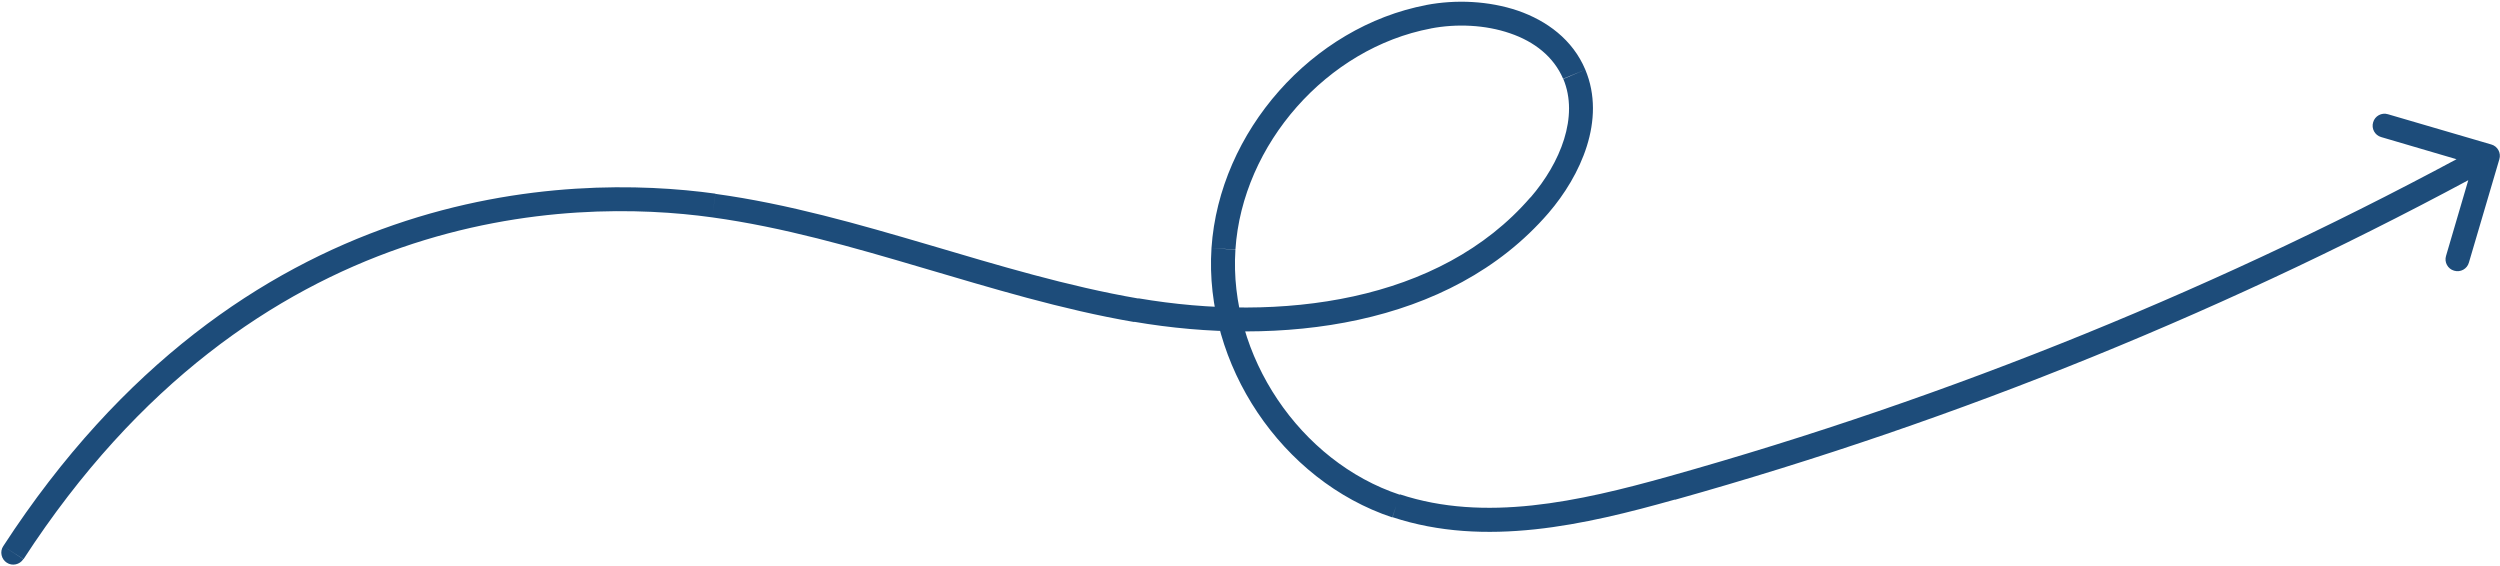 <?xml version="1.0" encoding="utf-8"?>
<!-- Generator: Adobe Illustrator 27.9.2, SVG Export Plug-In . SVG Version: 6.00 Build 0)  -->
<svg version="1.1" id="Laag_1" xmlns="http://www.w3.org/2000/svg" xmlns:xlink="http://www.w3.org/1999/xlink" x="0px" y="0px"
	 viewBox="0 0 1149 260" style="enable-background:new 0 0 1149 260;" xml:space="preserve">
<style type="text/css">
	.st0{fill:#1D4C7A;}
</style>
<g>
	<path class="st0" d="M1.5,251c-1.7,2.5-0.9,6,1.6,7.6c2.5,1.7,6,0.9,7.6-1.6L1.5,251z M328,94.5l-0.8,5.4l0,0L328,94.5z
		 M522.3,142.5l-0.9,5.4l0,0L522.3,142.5z M707.6,94.3l4.2,3.6l0,0L707.6,94.3z M723.5,34.1l-5.1,2.1l0,0L723.5,34.1z M656.6,7.7
		l-1-5.4l0,0L656.6,7.7z M641.7,232.5l-1.7,5.2l0,0L641.7,232.5z M768.3,224.4l1.5,5.3l0,0L768.3,224.4z M1148.7,73.2
		c0.9-2.9-0.8-6-3.7-6.8l-47.5-13.9c-2.9-0.9-6,0.8-6.8,3.7c-0.9,2.9,0.8,6,3.7,6.8l42.2,12.4l-12.4,42.2c-0.9,2.9,0.8,6,3.7,6.8
		c2.9,0.9,6-0.8,6.8-3.7L1148.7,73.2z M10.8,257C116.9,93.6,262.4,90.9,327.3,99.9l1.5-10.9c-67.3-9.3-217.9-6.3-327.3,162L10.8,257
		z M327.3,99.9c32.6,4.5,64.3,13.6,96.4,23.1c32,9.4,64.3,19.3,97.6,25l1.9-10.8c-32.5-5.6-64.2-15.2-96.4-24.7
		c-32-9.4-64.5-18.8-98-23.4L327.3,99.9z M521.3,147.9c66.5,11.4,144.8,2.8,190.4-50l-8.3-7.2c-41.8,48.4-115.1,57.5-180.2,46.4
		L521.3,147.9z M711.7,97.9c14.7-17.1,26.6-42.8,16.9-65.9l-10.1,4.3c7.2,17.2-1.2,38.4-15.1,54.5L711.7,97.9z M728.6,32
		c-5.8-13.8-17.7-22.5-31-27.1c-13.3-4.5-28.5-5.2-42.1-2.6l2,10.8c11.9-2.3,25.2-1.7,36.5,2.2c11.2,3.8,20.1,10.8,24.4,20.9
		L728.6,32z M655.6,2.3c-52.6,10-95.2,58.2-98.8,111.7l11,0.7C571,66.2,610,22.1,657.6,13.1L655.6,2.3z M556.8,114
		c-3.5,53.5,32.3,106.9,83.1,123.8l3.5-10.4c-46-15.2-78.8-64.1-75.6-112.6L556.8,114z M640,237.7c42.6,14.1,88.6,3.5,129.8-8.1
		l-3-10.6c-41.4,11.6-84.4,21.1-123.4,8.2L640,237.7z M769.8,229.7c130.6-36.6,257.2-88.1,376.3-153.2l-5.3-9.7
		c-118.4,64.7-244.2,115.8-374,152.2L769.8,229.7z"/>
</g>
</svg>

